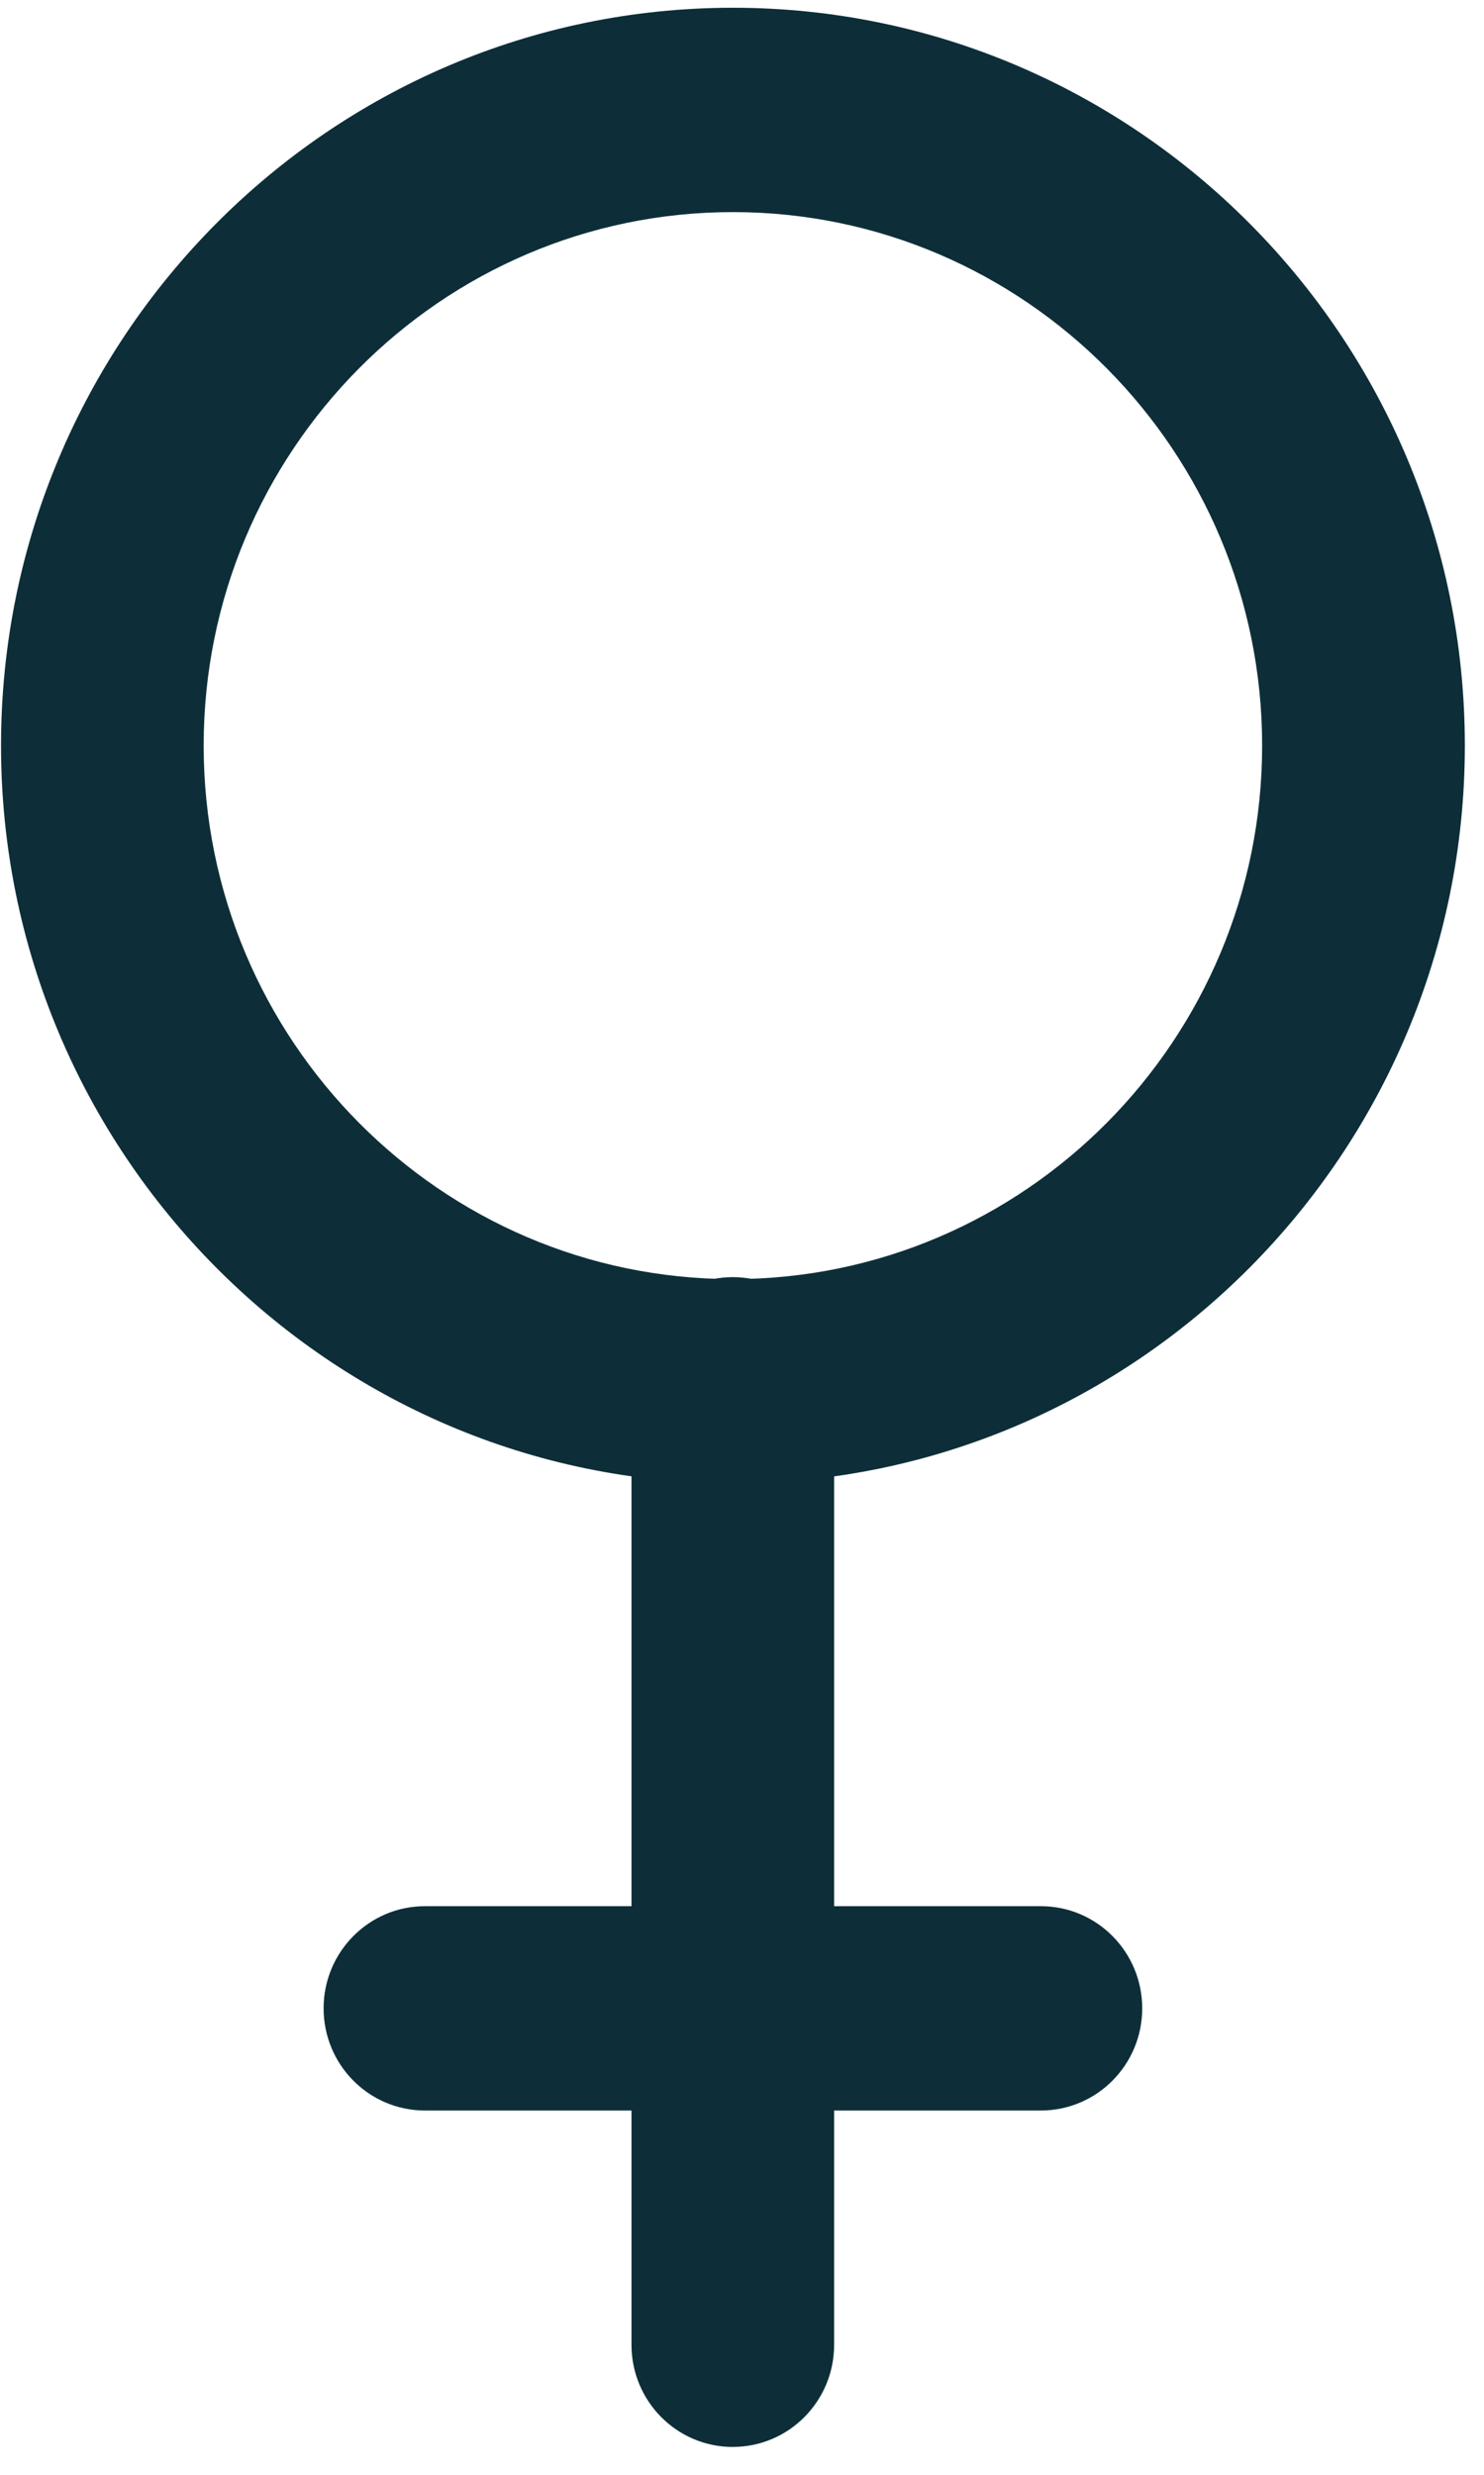 <svg xmlns="http://www.w3.org/2000/svg" width="45" height="75" fill="#0d2e38" xmlns:v="https://vecta.io/nano"><path d="M22.222 74.155c1.697 0 3.072-1.386 3.072-3.096V41.8c0-1.71-1.375-3.096-3.072-3.096s-3.073 1.386-3.073 3.096v29.26c0 1.71 1.375 3.096 3.073 3.096z"/><path d="M22.224 44.956c12.238 0 22.195-10.032 22.195-22.362S34.462.235 22.224.235.031 10.266.031 22.595s9.957 22.36 22.193 22.36v.002zm0-38.528c8.849 0 16.048 7.253 16.048 16.168s-7.199 16.168-16.048 16.168S6.176 31.512 6.176 22.596 13.375 6.428 22.224 6.428zM12.886 63.96h18.677c1.697 0 3.073-1.386 3.073-3.096s-1.375-3.096-3.073-3.096H12.886c-1.697 0-3.073 1.386-3.073 3.096s1.375 3.096 3.073 3.096z"/></svg>
